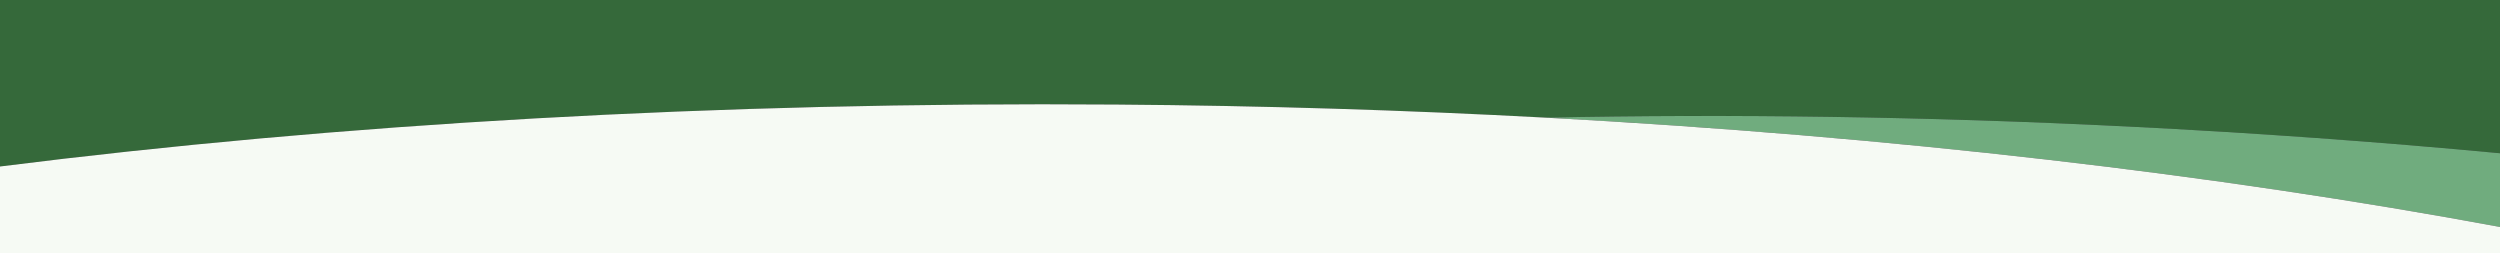 <?xml version="1.0" encoding="UTF-8"?><svg id="Layer_1" xmlns="http://www.w3.org/2000/svg" viewBox="0 0 1440 146"><rect x="0" y="0" width="1440" height="146" fill="#333333" stroke="none"/><defs><style>.cls-1{fill:#35693a;}.cls-1,.cls-2,.cls-3{stroke-width:0px;}.cls-2{fill:#70ac7e;}.cls-3{fill:#f6faf4;}</style></defs><path class="cls-1" d="M643.25,60.22c84.04.64,166.41,3.2,246.55,7.52,107.7-2.22,220.09-.64,335.56,5.11,73.07,3.64,144.75,8.83,214.64,15.41V0H0v95.9c194.3-24.5,412.61-37.43,643.25-35.68Z"/><path class="cls-2" d="M889.8,67.74c200.24,10.8,386.56,32.62,550.2,62.99v-42.46c-69.89-6.59-141.57-11.77-214.64-15.41-115.47-5.75-227.86-7.33-335.56-5.11Z"/><path class="cls-3" d="M643.25,60.22C412.61,58.47,194.3,71.4,0,95.9v50.1h1440v-15.27c-163.64-30.37-349.96-52.18-550.2-62.99-80.14-4.32-162.51-6.89-246.55-7.52Z"/></svg>